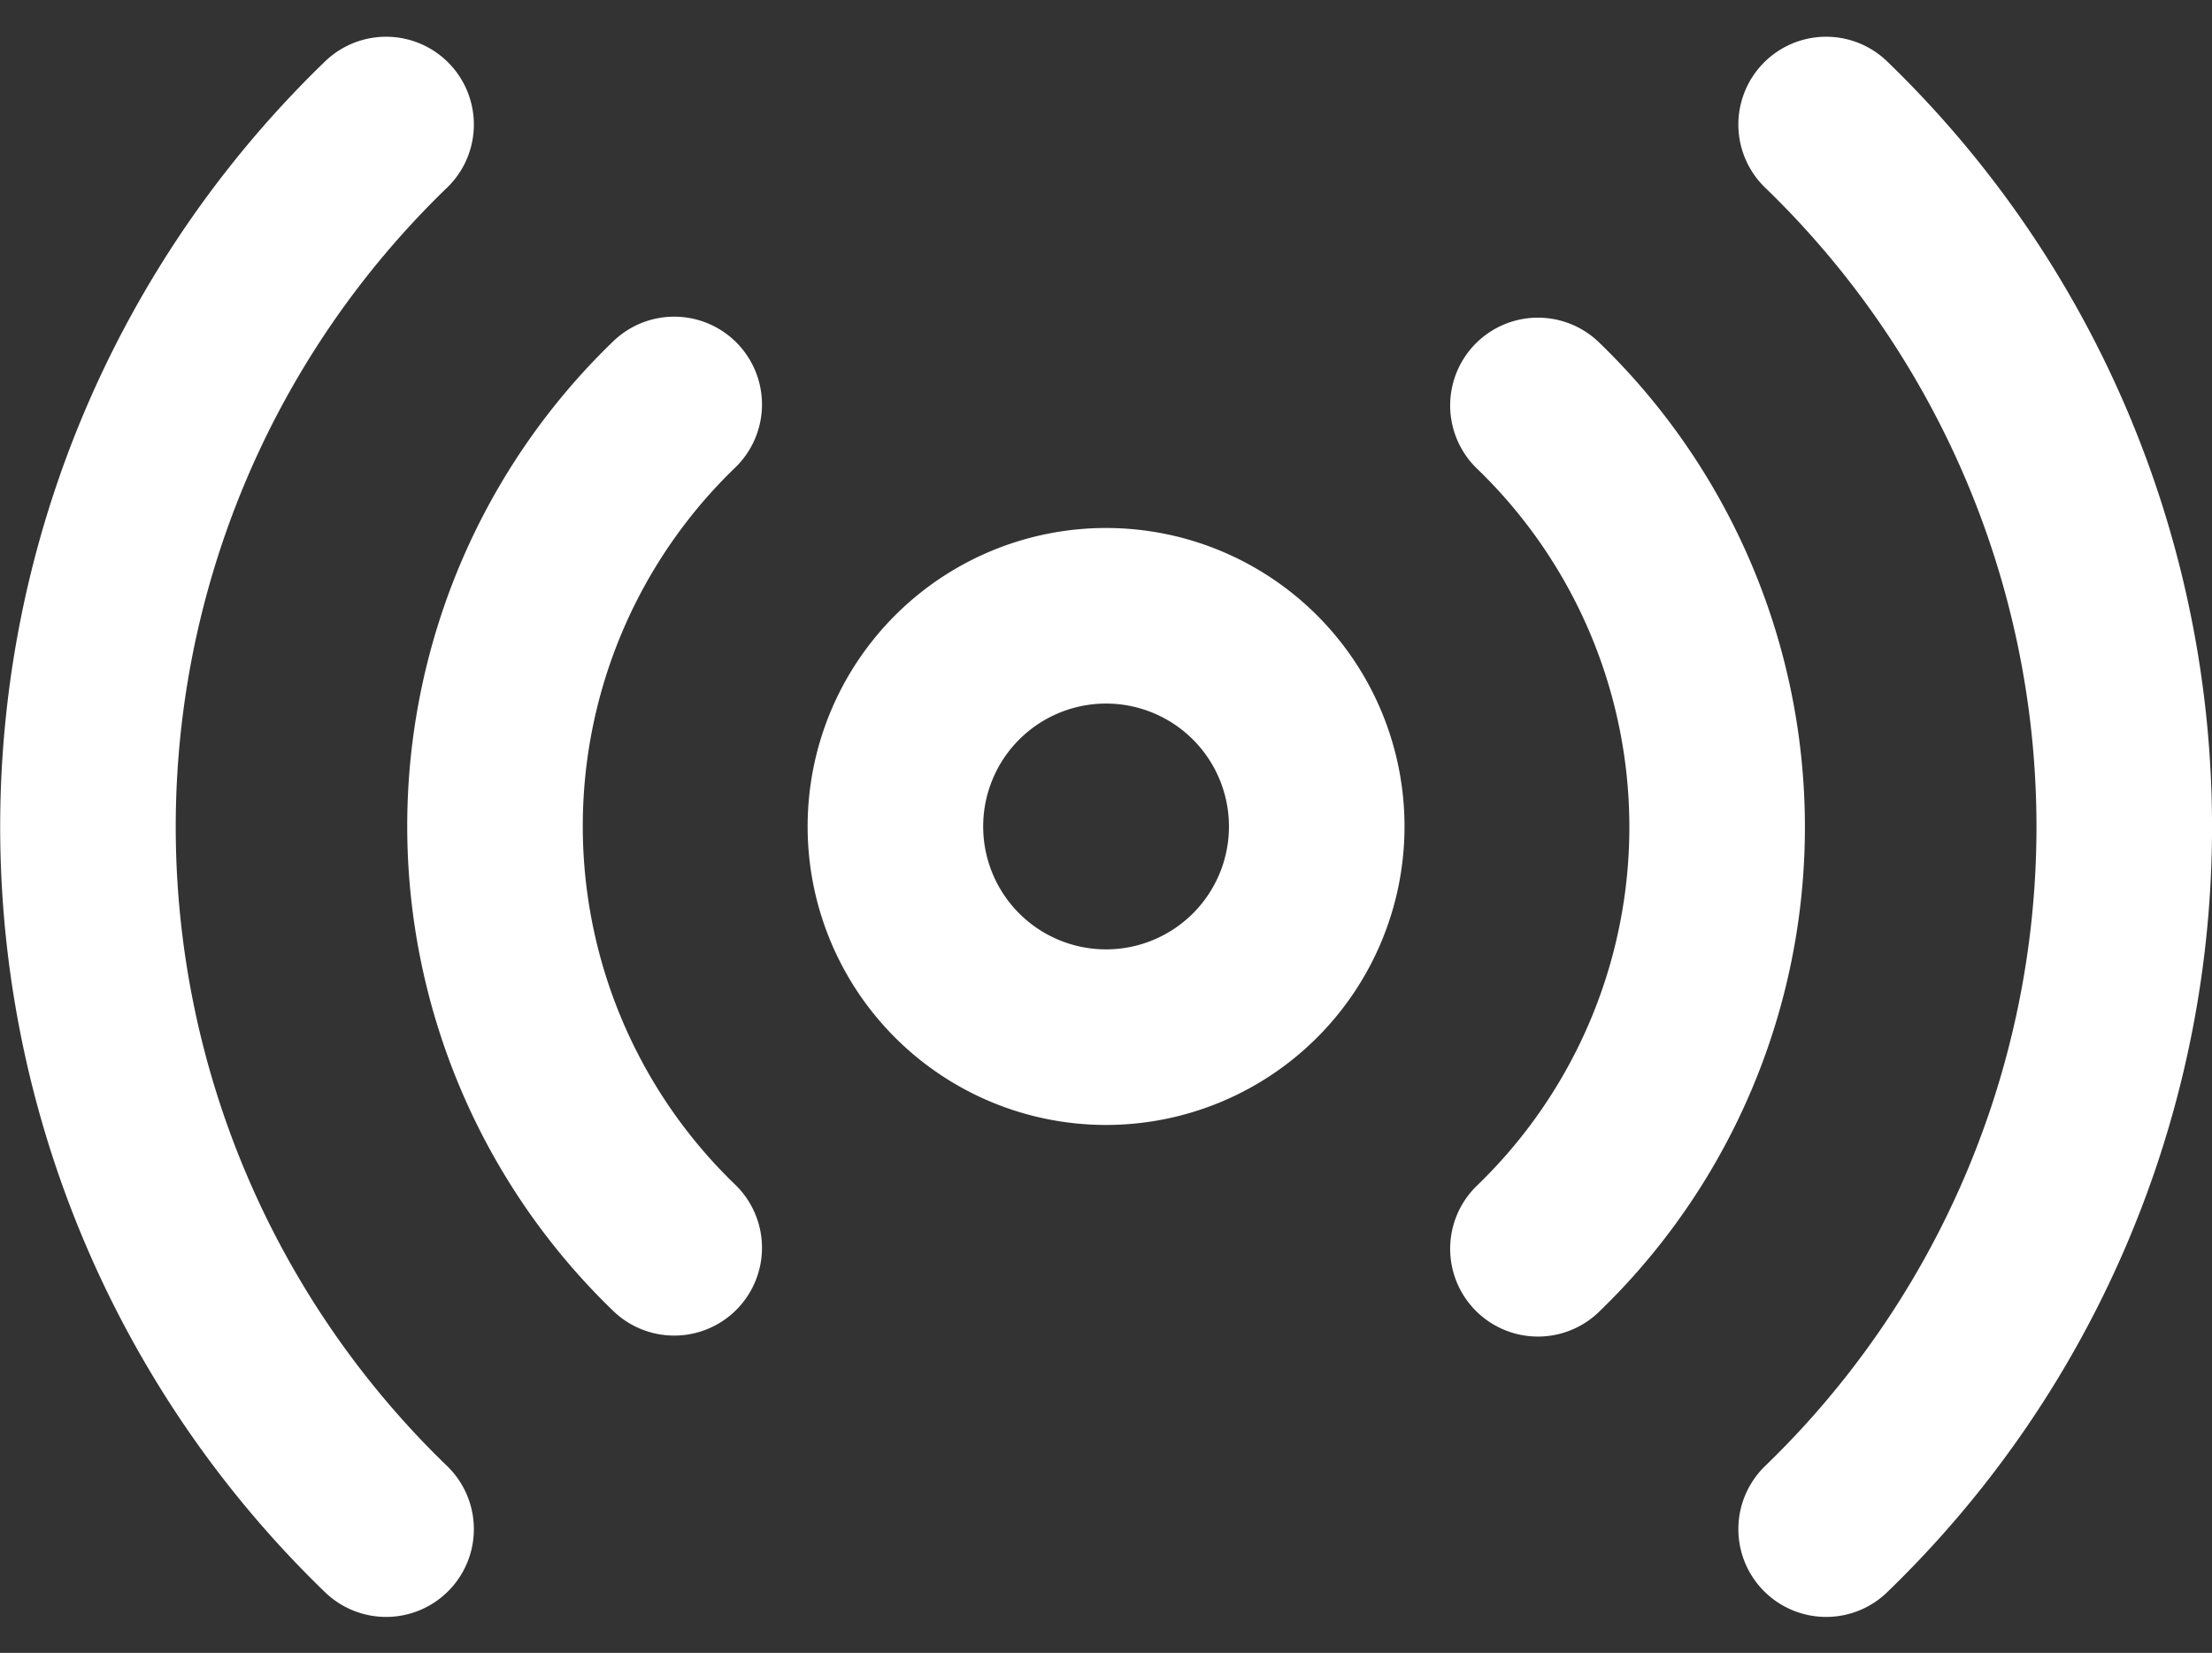 <svg xmlns="http://www.w3.org/2000/svg" width="31.5" height="23.535" viewBox="0 0 31.5 23.535">
  <rect x="0" y="0" width="31.5" height="23.535" fill="#333333" stroke="none"/>
  <g id="podcast_dm" transform="translate(4432.251 -141.232)">
    <path id="_2" data-name="2" d="M21,18a3,3,0,1,1-3-3A3,3,0,0,1,21,18Z" transform="translate(-4434.5 135)" fill="none" stroke="#fff" stroke-linecap="round" stroke-linejoin="round" stroke-width="2.5"/>
    <path id="_1" data-name="1" d="M23.653,11.4a8.339,8.339,0,0,1,0,12.008m-12.3-.014a8.339,8.339,0,0,1,0-12.008M27.757,7.4a13.9,13.9,0,0,1,0,20M7.25,27.4a13.9,13.9,0,0,1,0-20" transform="translate(-4434.003 135.605)" fill="none" stroke="#fff" stroke-linecap="round" stroke-linejoin="round" stroke-width="2.5"/>
  </g>
</svg>